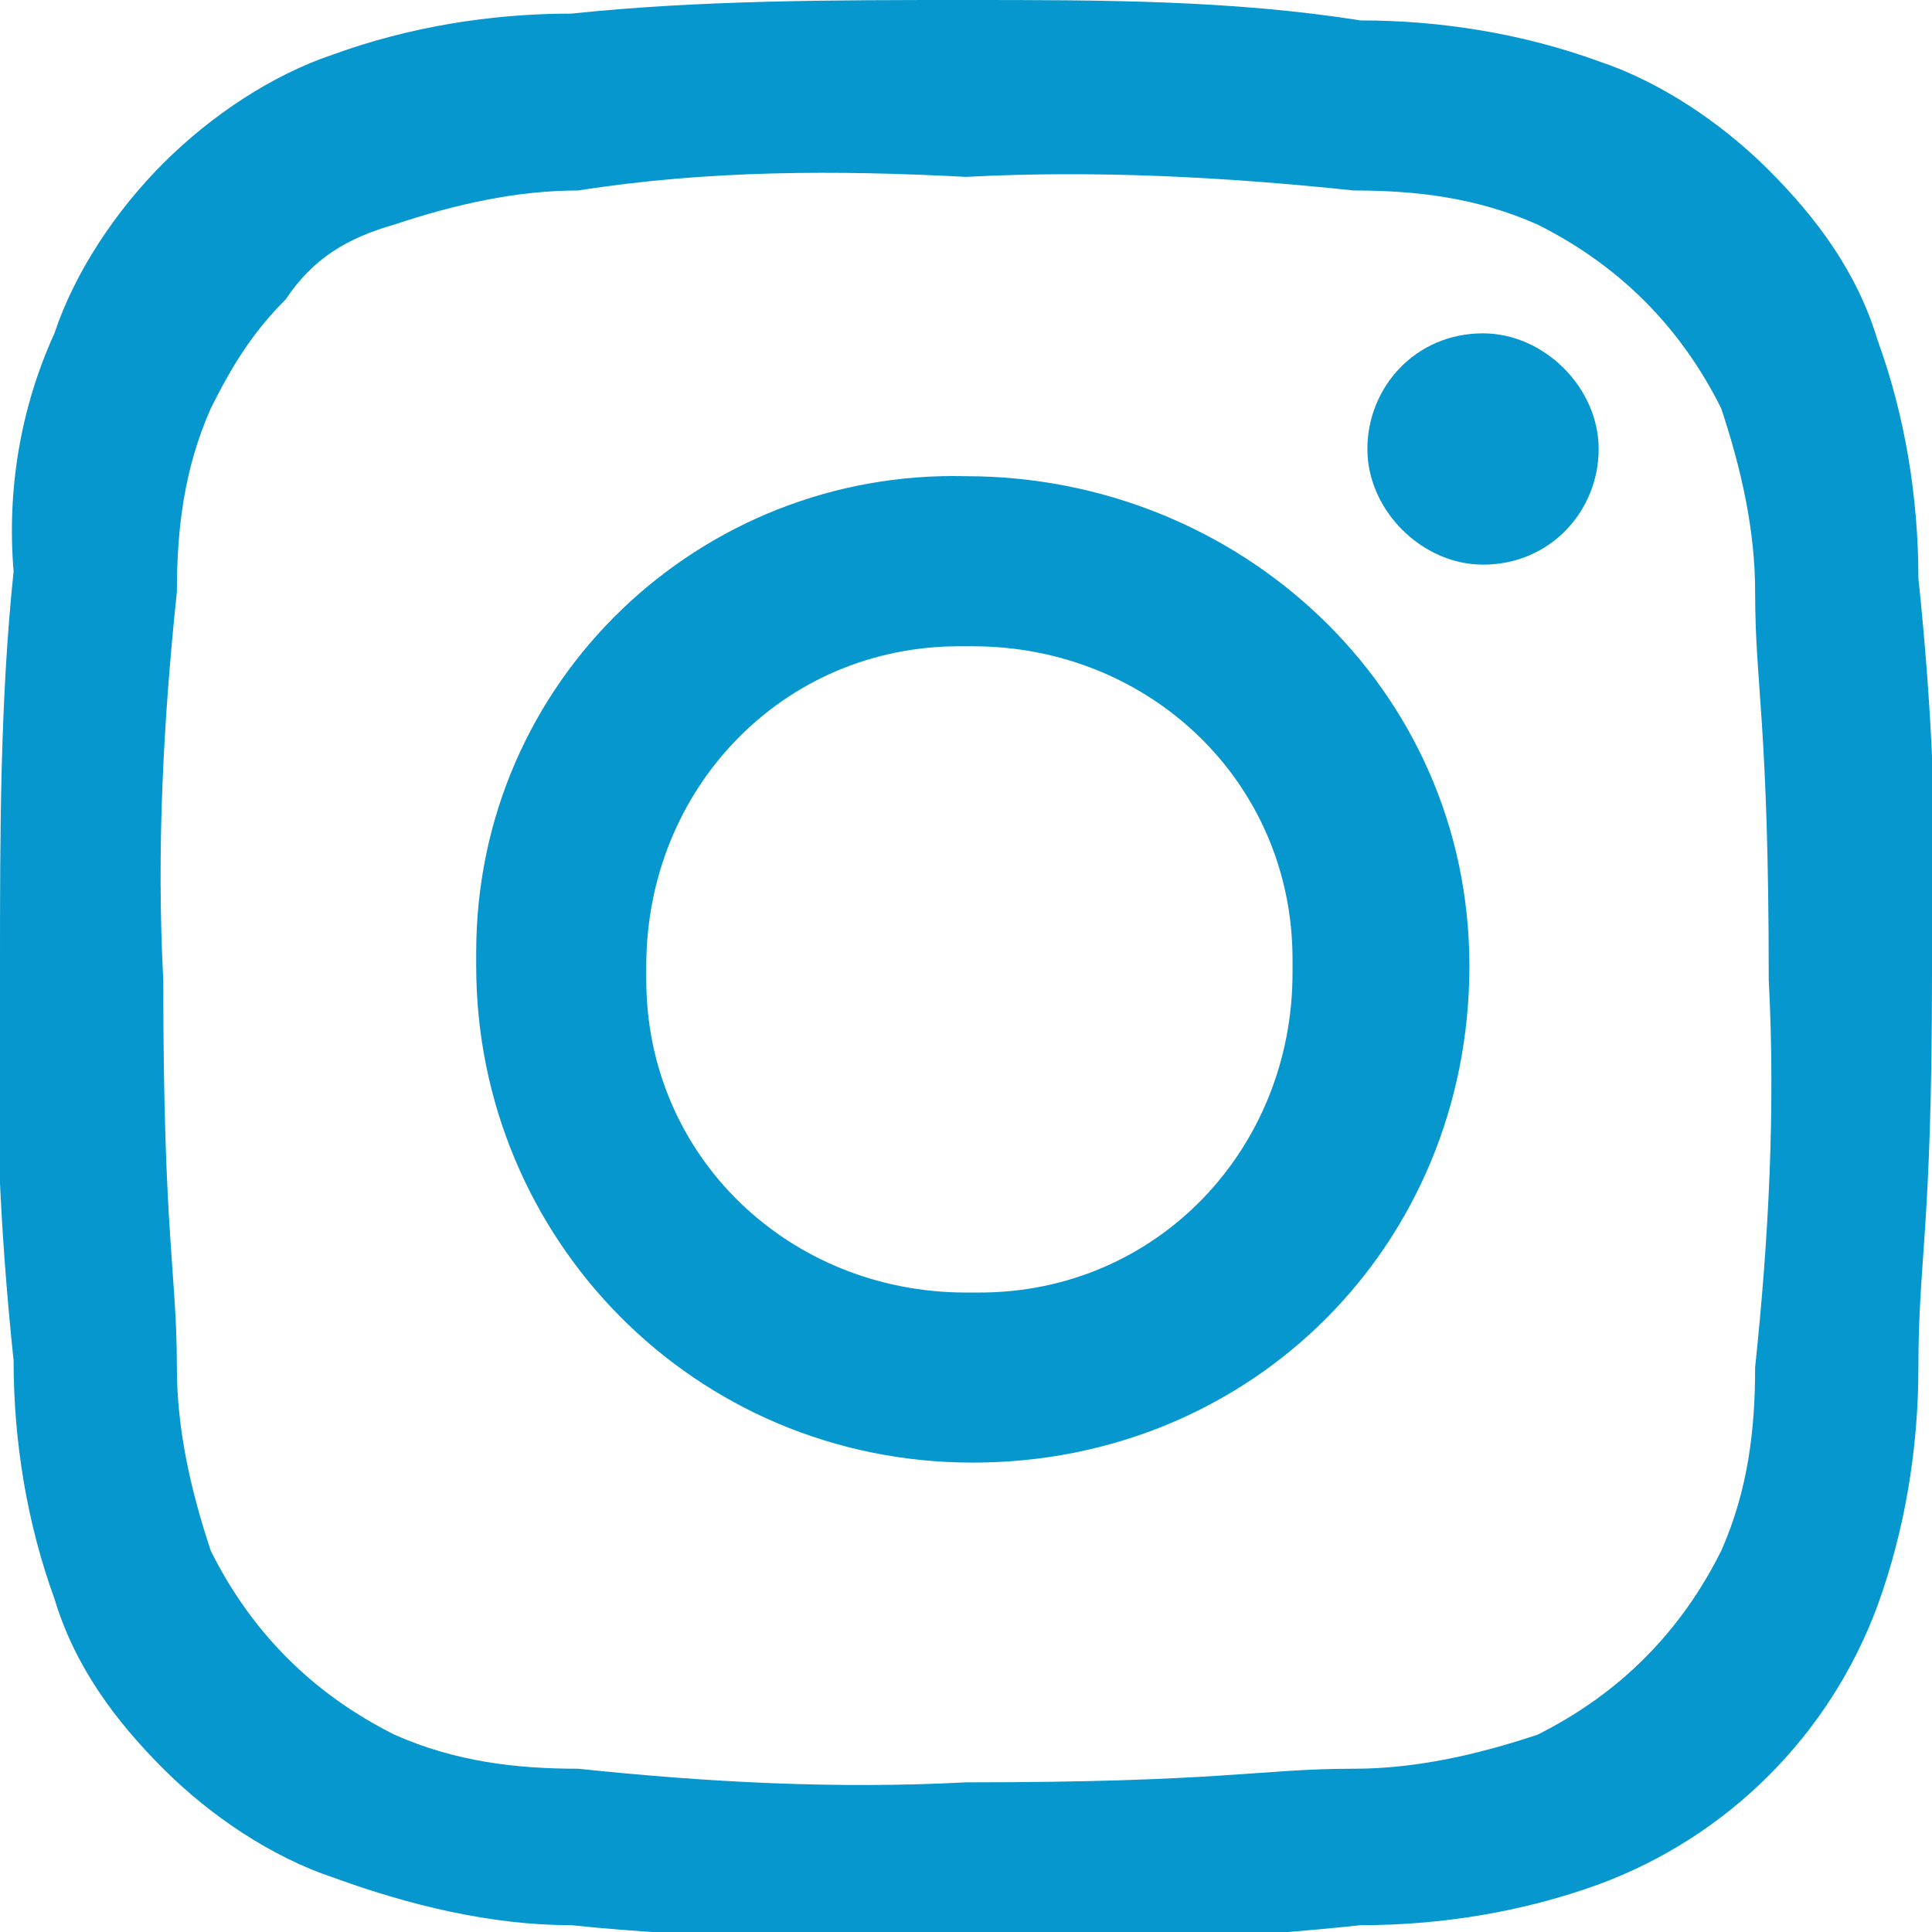 <?xml version="1.0" encoding="utf-8"?>
<!-- Generator: Adobe Illustrator 19.0.0, SVG Export Plug-In . SVG Version: 6.00 Build 0)  -->
<svg version="1.1" id="Layer_1" xmlns="http://www.w3.org/2000/svg" xmlns:xlink="http://www.w3.org/1999/xlink" x="0px" y="0px"
	 viewBox="0 0 28.4 28.4" style="enable-background:new 0 0 28.4 28.4;" xml:space="preserve">
<style type="text/css">
	.st0{fill:#0697CE;}
</style>
<path id="Path_3" class="st0" d="M14.2,2.6c1.9-0.1,3.8,0,5.7,0.2c0.9,0,1.8,0.1,2.7,0.5c1.2,0.6,2.1,1.5,2.7,2.7
	c0.3,0.9,0.5,1.8,0.5,2.7c0,1.4,0.2,1.9,0.2,5.7c0.1,1.9,0,3.8-0.2,5.7c0,0.9-0.1,1.8-0.5,2.7c-0.6,1.2-1.5,2.1-2.7,2.7
	c-0.9,0.3-1.8,0.5-2.7,0.5c-1.4,0-1.9,0.2-5.7,0.2c-1.9,0.1-3.8,0-5.7-0.2c-0.9,0-1.8-0.1-2.7-0.5c-1.2-0.6-2.1-1.5-2.7-2.7
	c-0.3-0.9-0.5-1.8-0.5-2.7c0-1.4-0.2-1.9-0.2-5.7c-0.1-1.9,0-3.8,0.2-5.7c0-0.9,0.1-1.8,0.5-2.7c0.3-0.6,0.6-1.1,1.1-1.6
	c0.4-0.6,0.9-0.9,1.6-1.1c0.9-0.3,1.8-0.5,2.7-0.5C10.4,2.5,12.3,2.5,14.2,2.6 M14.2,0C12.3,0,10.3,0,8.4,0.2C7.2,0.2,6,0.4,4.9,0.8
	C4,1.1,3.1,1.7,2.4,2.4C1.7,3.1,1.1,4,0.8,4.9C0.3,6,0.1,7.2,0.2,8.4C0,10.3,0,12.3,0,14.2c-0.1,1.9,0,3.9,0.2,5.8
	c0,1.2,0.2,2.4,0.6,3.5c0.3,1,0.9,1.8,1.6,2.5c0.7,0.7,1.6,1.3,2.5,1.6C6,28,7.2,28.3,8.4,28.3c1.9,0.2,3.9,0.2,5.8,0.2
	c1.9,0.1,3.9,0,5.8-0.2c1.2,0,2.4-0.2,3.5-0.6c1.9-0.7,3.4-2.2,4.1-4.1c0.4-1.1,0.6-2.3,0.6-3.5c0-1.6,0.2-2,0.2-5.8
	c0.1-1.9,0-3.9-0.2-5.8c0-1.2-0.2-2.4-0.6-3.5c-0.3-1-0.9-1.8-1.6-2.5c-0.7-0.7-1.6-1.3-2.5-1.6c-1.1-0.4-2.3-0.6-3.5-0.6
	C18.1,0,16.2,0,14.2,0 M14.2,7C10.3,6.9,7,10,7,14c0,0.1,0,0.2,0,0.2c0,4,3.2,7.3,7.3,7.3s7.3-3.2,7.3-7.3S18.2,7,14.2,7L14.2,7
	 M14.2,19c-2.6,0-4.7-2-4.7-4.6c0-0.1,0-0.1,0-0.2c0-2.6,2-4.7,4.6-4.7c0.1,0,0.1,0,0.2,0c2.6,0,4.7,2,4.7,4.6c0,0.1,0,0.1,0,0.2
	c0,2.6-2,4.7-4.6,4.7C14.3,19,14.3,19,14.2,19 M21.8,4.9c-1,0-1.7,0.8-1.7,1.7s0.8,1.7,1.7,1.7c1,0,1.7-0.8,1.7-1.7c0,0,0,0,0,0
	C23.5,5.7,22.7,4.9,21.8,4.9"/>
</svg>
